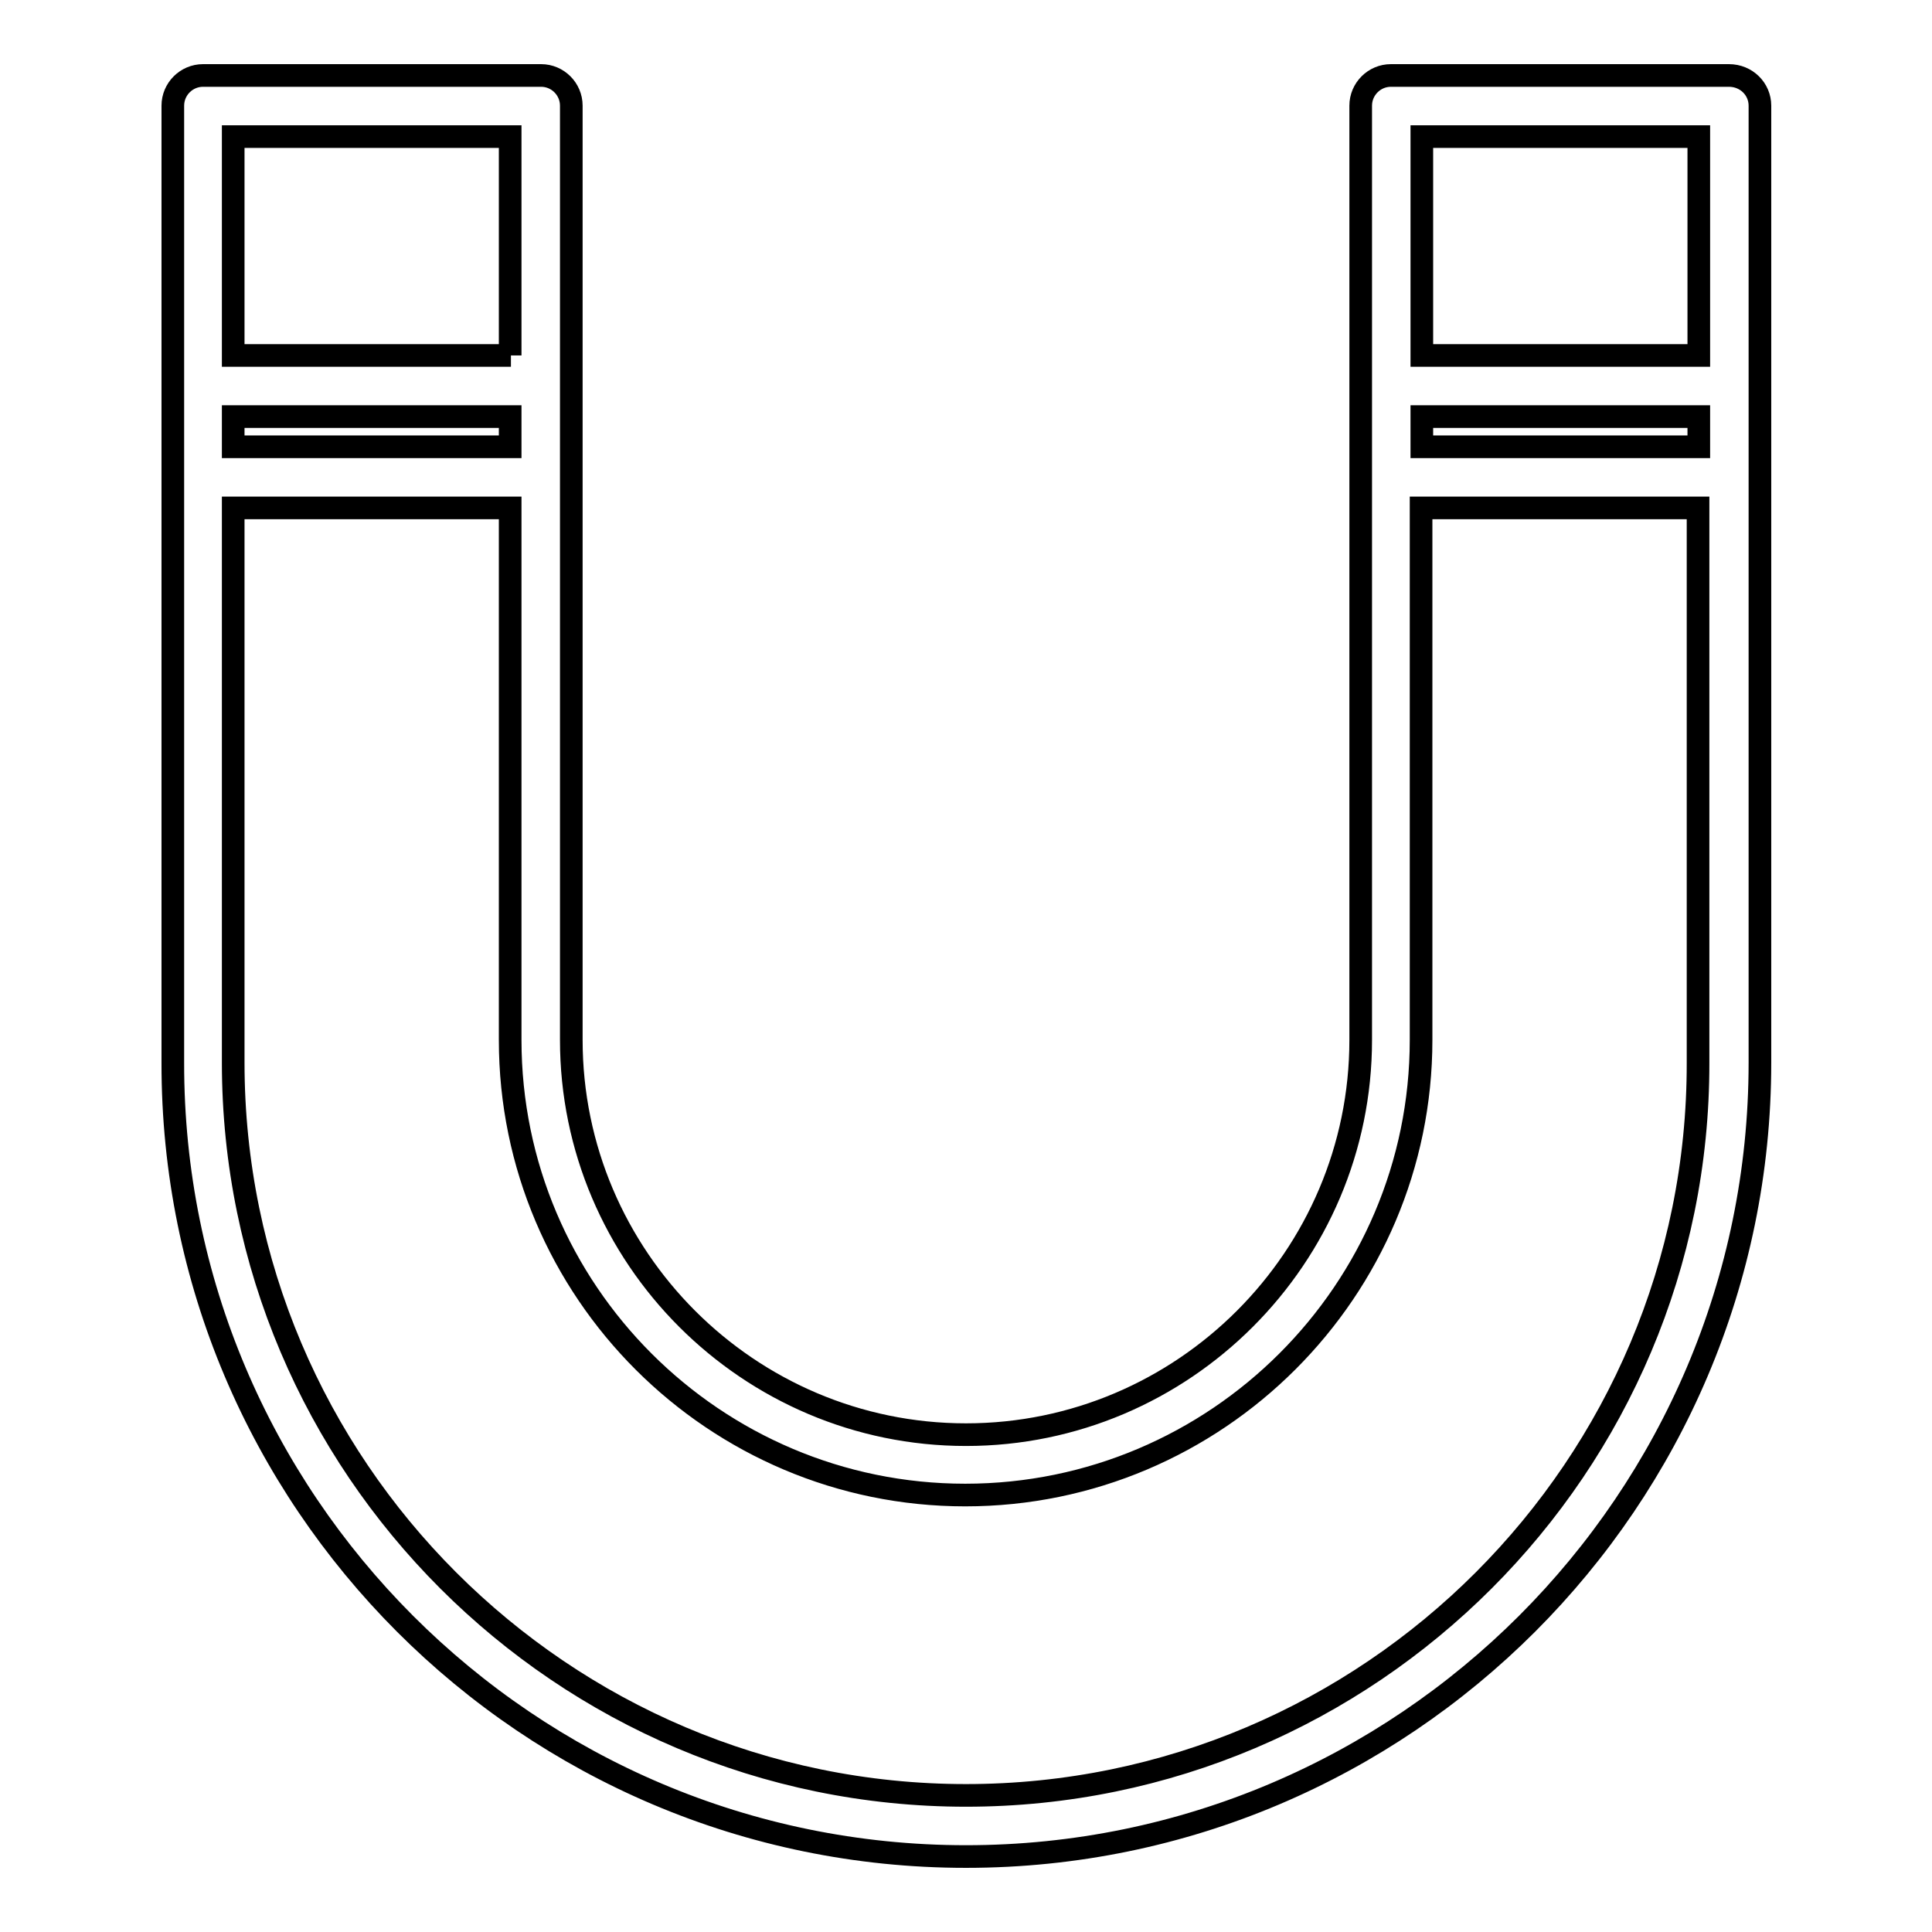 <?xml version="1.0" encoding="utf-8"?>
<!-- Svg Vector Icons : http://www.onlinewebfonts.com/icon -->
<!DOCTYPE svg PUBLIC "-//W3C//DTD SVG 1.1//EN" "http://www.w3.org/Graphics/SVG/1.1/DTD/svg11.dtd">
<svg version="1.1" xmlns="http://www.w3.org/2000/svg" xmlns:xlink="http://www.w3.org/1999/xlink" x="0px" y="0px" viewBox="0 0 256 256" enable-background="new 0 0 256 256" xml:space="preserve">
<g><g><g><path stroke-width="3" fill-opacity="0" stroke="#000000"  d="M229.1,10h-44.8c-2.2,0-4,1.8-4,4v123.8c0,28.8-23.5,52.3-52.3,52.3c-28.8,0-52.3-23.5-52.3-52.3V14c0-2.2-1.8-4-4-4H26.9c-2.2,0-4,1.8-4,4v126.8C22.8,198.8,70,246,128,246c58,0,105.2-47.2,105.2-105.2V14C233.2,11.8,231.4,10,229.1,10z M188.4,55.2h36.7v4h-36.7V55.2z M225.1,18.1v29h-36.7v-29H225.1z M67.7,47.1H30.9v-29h36.7V47.1z M30.9,55.2h36.7v4H30.9V55.2z M128,237.9c-53.5,0-97.1-43.6-97.1-97.1V67.3h36.7v70.5c0,33.3,27.1,60.3,60.3,60.3c33.3,0,60.4-27.1,60.4-60.3V67.3h36.7v73.5C225.1,194.3,181.5,237.9,128,237.9z"/></g><g></g><g></g><g></g><g></g><g></g><g></g><g></g><g></g><g></g><g></g><g></g><g></g><g></g><g></g><g></g></g></g>
</svg>